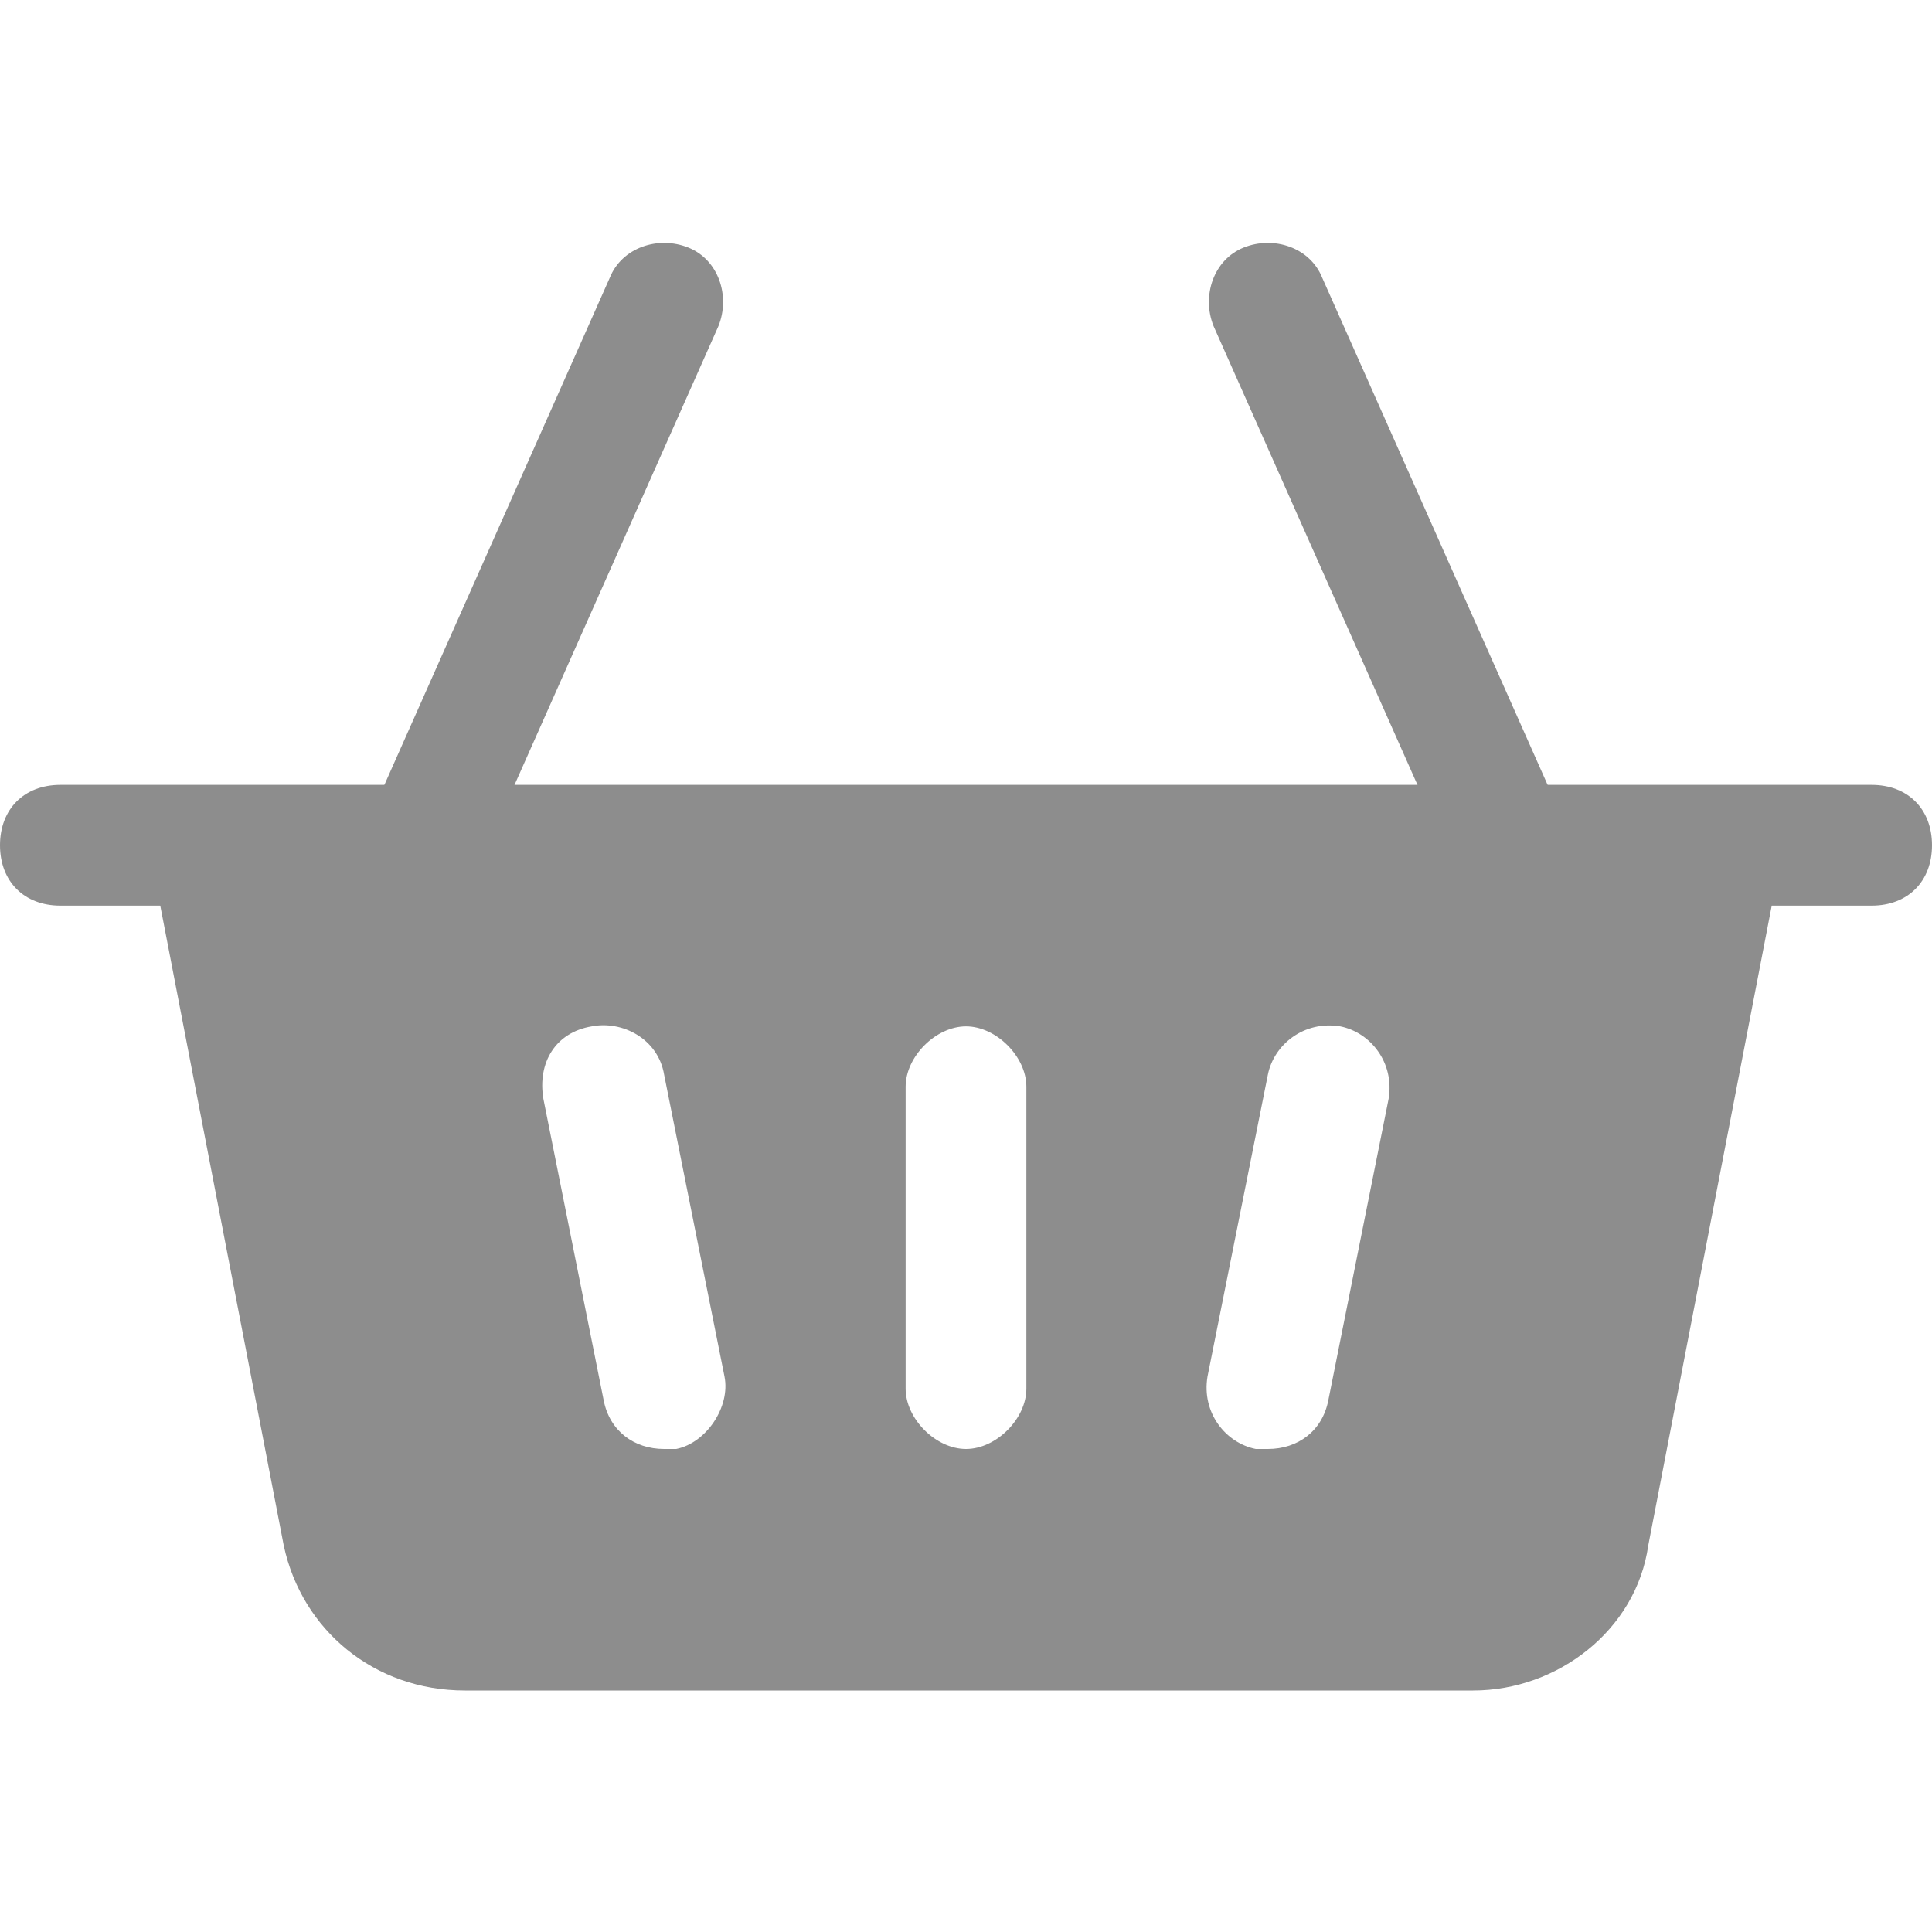 <svg width="24" height="24" viewBox="0 0 24 24" fill="none" xmlns="http://www.w3.org/2000/svg">
<path d="M23.25 11.25H0.75C0.3 11.25 0 10.95 0 10.5C0 10.05 0.3 9.75 0.75 9.75H23.25C23.7 9.75 24 10.05 24 10.5C24 10.95 23.7 11.25 23.25 11.25Z" fill="#8D8D8D"/>
<path d="M5.25 11.25C5.175 11.25 5.025 11.25 4.95 11.175C4.575 11.025 4.425 10.575 4.575 10.2L7.575 3.45C7.725 3.075 8.175 2.925 8.55 3.075C8.925 3.225 9.075 3.675 8.925 4.05L5.925 10.8C5.775 11.1 5.55 11.25 5.25 11.25Z" fill="#8D8D8D"/>
<path d="M18.75 11.25C18.45 11.25 18.225 11.1 18.075 10.8L15.075 4.05C14.925 3.675 15.075 3.225 15.45 3.075C15.825 2.925 16.275 3.075 16.425 3.45L19.425 10.2C19.575 10.575 19.425 11.025 19.05 11.175C18.975 11.25 18.825 11.25 18.75 11.25Z" fill="#8D8D8D"/>
<path d="M1.875 10.5V10.65L3.525 19.2C3.75 20.25 4.65 21 5.775 21H18.3C19.35 21 20.325 20.25 20.475 19.2L22.125 10.65C22.125 10.575 22.125 10.575 22.125 10.5H1.875ZM8.4 18C8.325 18 8.325 18 8.25 18C7.875 18 7.575 17.775 7.5 17.4L6.75 13.65C6.675 13.2 6.9 12.825 7.35 12.75C7.725 12.675 8.175 12.9 8.25 13.35L9 17.1C9.075 17.475 8.775 17.925 8.4 18ZM12.75 17.25C12.75 17.625 12.375 18 12 18C11.625 18 11.25 17.625 11.25 17.25V13.5C11.25 13.125 11.625 12.75 12 12.75C12.375 12.75 12.75 13.125 12.75 13.5V17.25ZM17.25 13.65L16.5 17.4C16.425 17.775 16.125 18 15.75 18C15.675 18 15.675 18 15.6 18C15.225 17.925 14.925 17.55 15 17.1L15.75 13.35C15.825 12.975 16.2 12.675 16.65 12.75C17.025 12.825 17.325 13.2 17.25 13.65Z" fill="#8D8D8D"/>
</svg>
